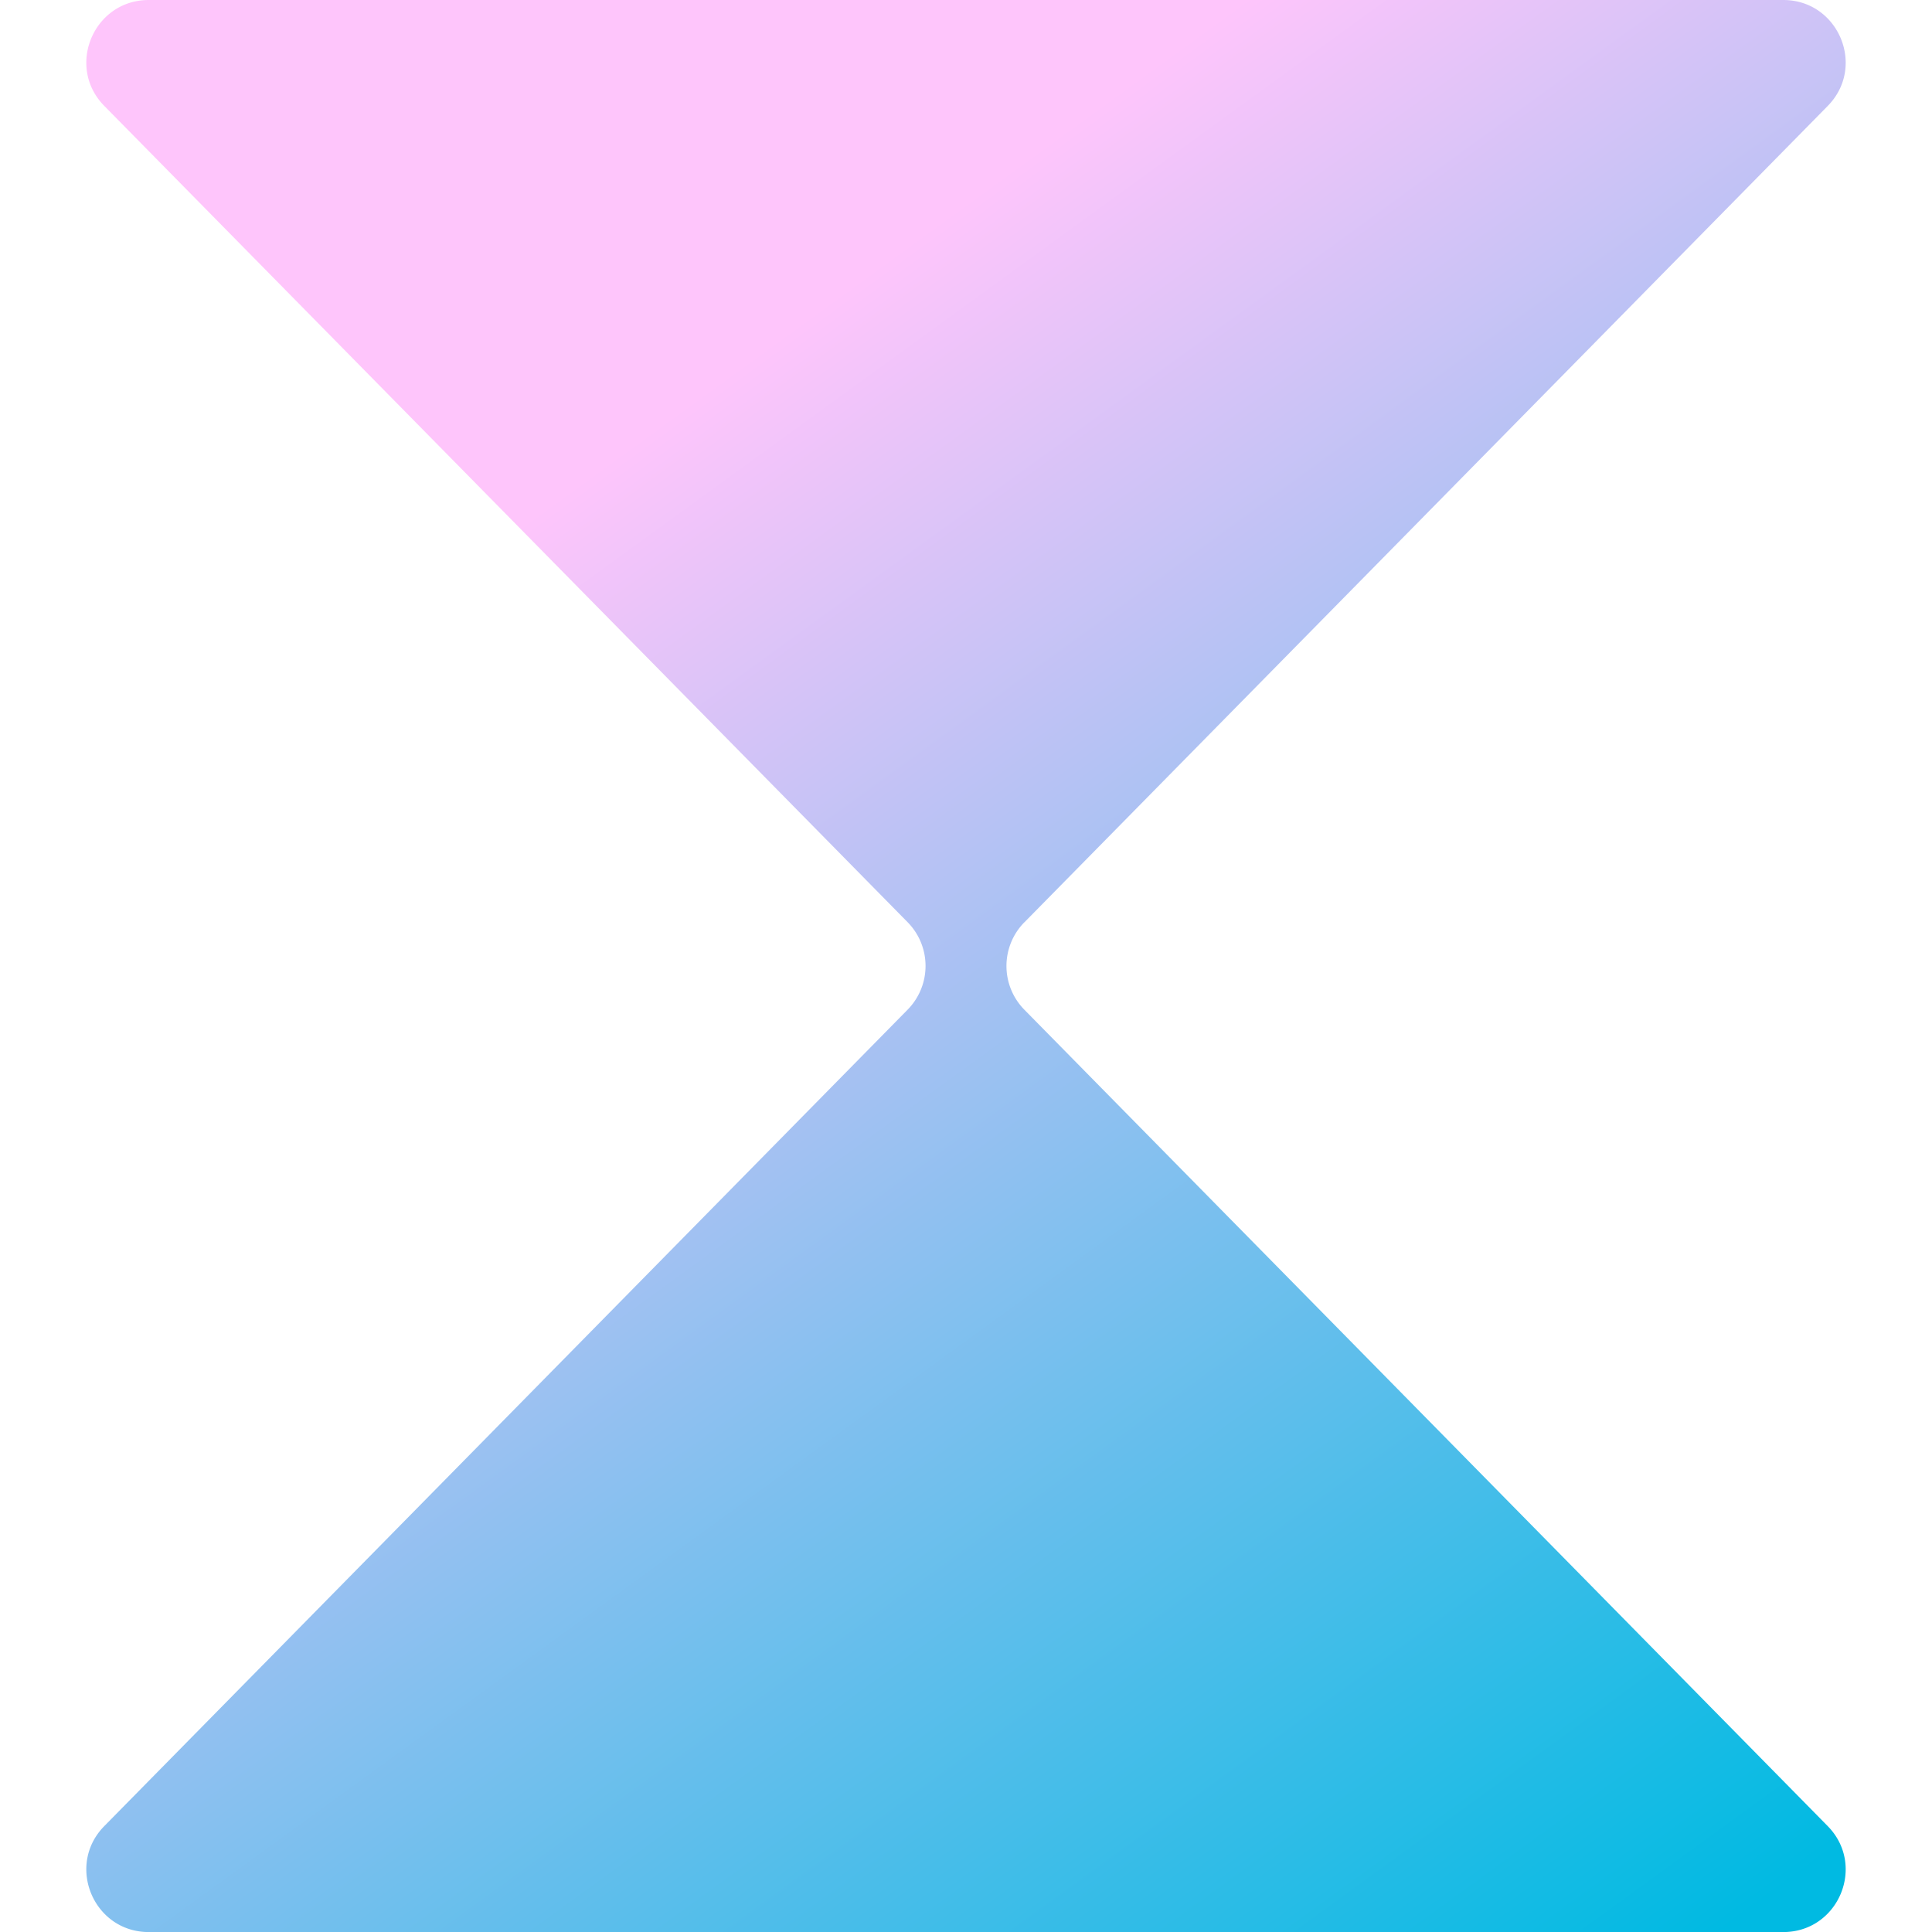 <svg xmlns="http://www.w3.org/2000/svg"
  xmlns:xlink="http://www.w3.org/1999/xlink" fill="none" viewBox="0 0 31 31" class="timer-mob" aria-hidden="true" style="translate: none; rotate: none; scale: none; transform: translate(0px, 0px);">
  <path fill="url(#home-animate-anything-timer-mob-a)" fill-rule="evenodd" d="M16.436 14.799a1 1 0 0 0 0 1.402L29.326 29.3c.622.632.174 1.701-.713 1.701H2.387c-.887 0-1.335-1.07-.713-1.701L14.564 16.2a1 1 0 0 0 0-1.402L1.674 1.7C1.052 1.07 1.5 0 2.387 0h26.226c.887 0 1.335 1.07.713 1.701L16.436 14.8Z" clip-rule="evenodd"></path>
  <path fill="url(#home-animate-anything-timer-mob-b)" fill-opacity=".6" fill-rule="evenodd" d="M16.436 14.799a1 1 0 0 0 0 1.402L29.326 29.3c.622.632.174 1.701-.713 1.701H2.387c-.887 0-1.335-1.07-.713-1.701L14.564 16.2a1 1 0 0 0 0-1.402L1.674 1.7C1.052 1.07 1.5 0 2.387 0h26.226c.887 0 1.335 1.07.713 1.701L16.436 14.8Z" clip-rule="evenodd" style="mix-blend-mode:multiply"></path>
  <defs>
    <linearGradient id="home-animate-anything-timer-mob-a" x1="-2.648" x2="27.964" y1="-.976" y2="41.184" gradientUnits="userSpaceOnUse">
      <stop offset=".27" stop-color="#FEC5FB"></stop>
      <stop offset=".838" stop-color="#00BAE2"></stop>
    </linearGradient>
    <pattern id="home-animate-anything-timer-mob-b" width="6.452" height="6.452" patternContentUnits="objectBoundingBox">
      <use xlink:href="#svg-noise" transform="scale(.013)"></use>
    </pattern>
  </defs>
</svg>